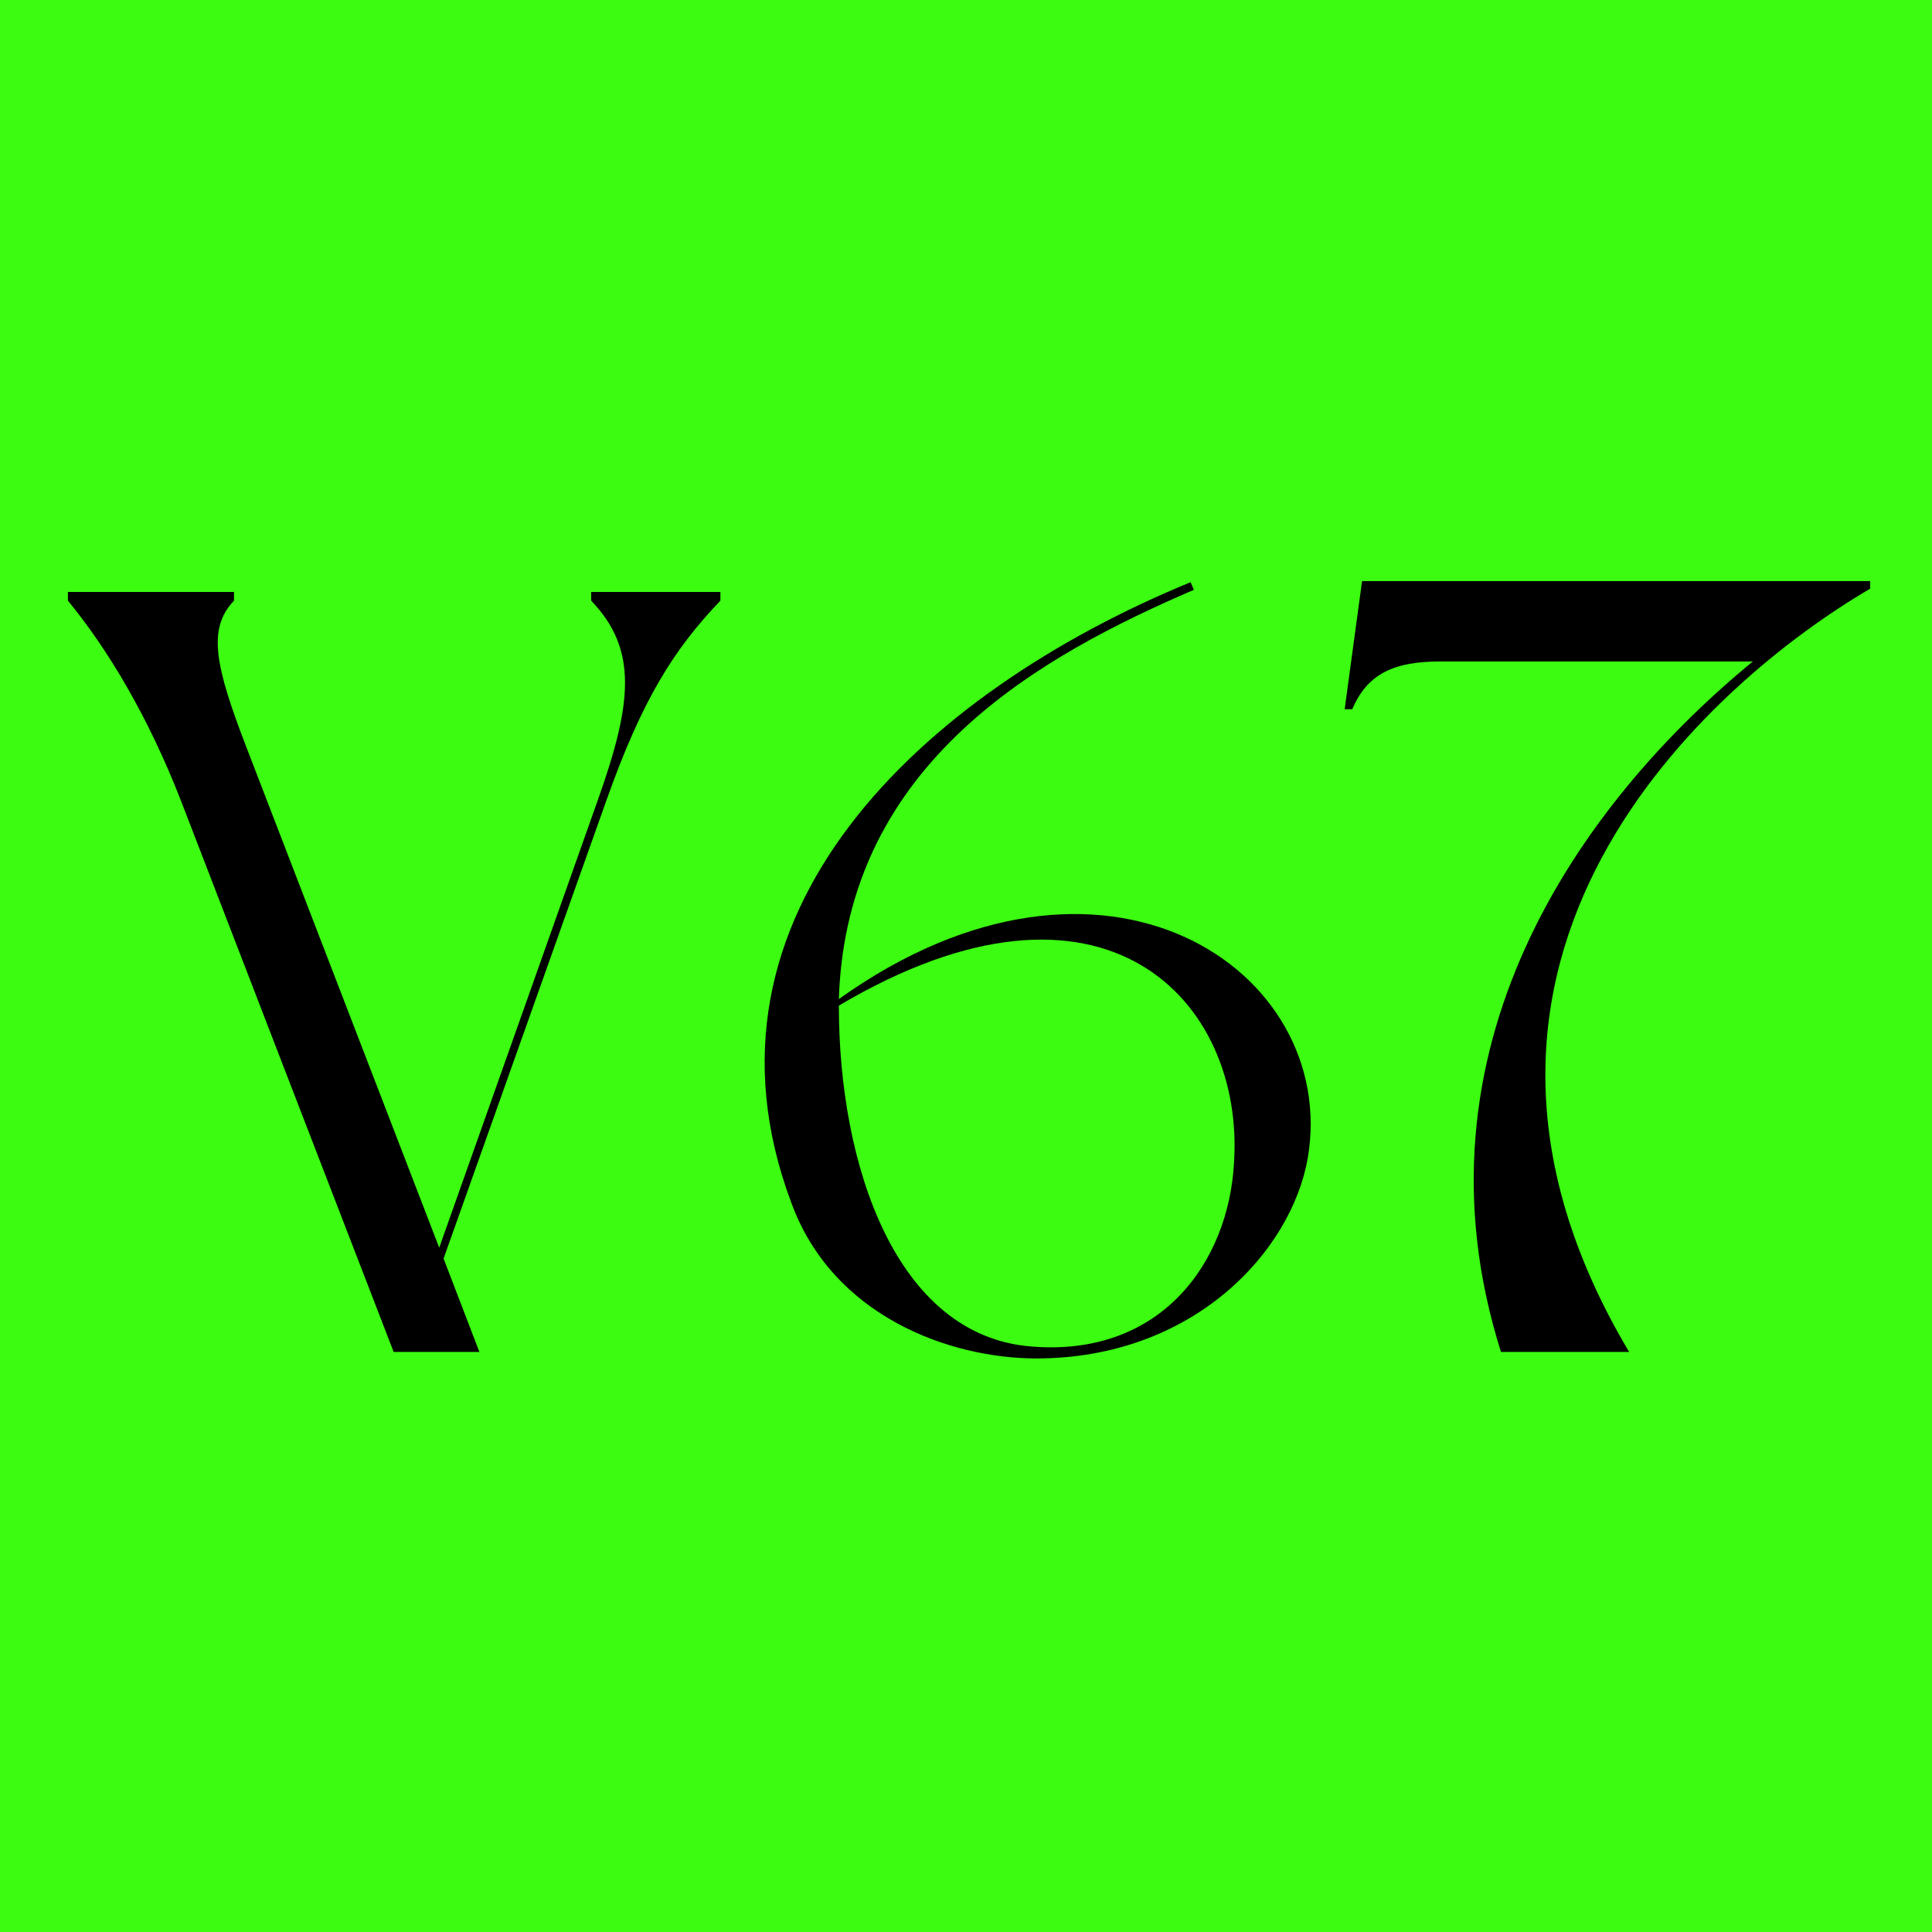 <svg width="32" height="32" viewBox="0 0 32 32" fill="none" xmlns="http://www.w3.org/2000/svg">
<rect width="32" height="32" fill="#3BFC11"/>
<path d="M22.56 9.625H30.975V9.751C28.332 11.297 23.099 15.865 26.983 22.392H24.861C23.279 17.393 26.138 13.329 29.033 10.956H23.854C23.099 10.956 22.649 11.153 22.398 11.747C22.362 11.747 22.272 11.747 22.272 11.747L22.56 9.625Z" fill="black"/>
<path d="M13.894 16.548C18.299 13.401 22.183 16.081 21.662 19.173C21.392 20.738 19.756 22.5 17.166 22.5C15.728 22.5 13.786 21.799 13.103 19.911C11.322 15.145 15.26 11.477 19.72 9.643L19.774 9.769C17.274 10.848 14.02 12.61 13.894 16.548ZM20.439 19.263C20.619 16.584 18.299 14.049 13.894 16.656C13.894 19.317 14.847 22.122 17.077 22.302C19.234 22.482 20.349 20.9 20.439 19.263Z" fill="black"/>
<path d="M11.932 9.949C11.159 10.758 10.637 11.585 10.044 13.257L7.347 20.846L7.94 22.392H6.52C6.52 22.392 3.535 14.66 2.995 13.257C2.456 11.873 1.79 10.758 1.125 9.949V9.805H3.876V9.949C3.427 10.416 3.571 11.046 4.074 12.358L7.275 20.666L9.9 13.257C10.476 11.639 10.566 10.758 9.792 9.949V9.805H11.932V9.949Z" fill="black"/>
</svg>
